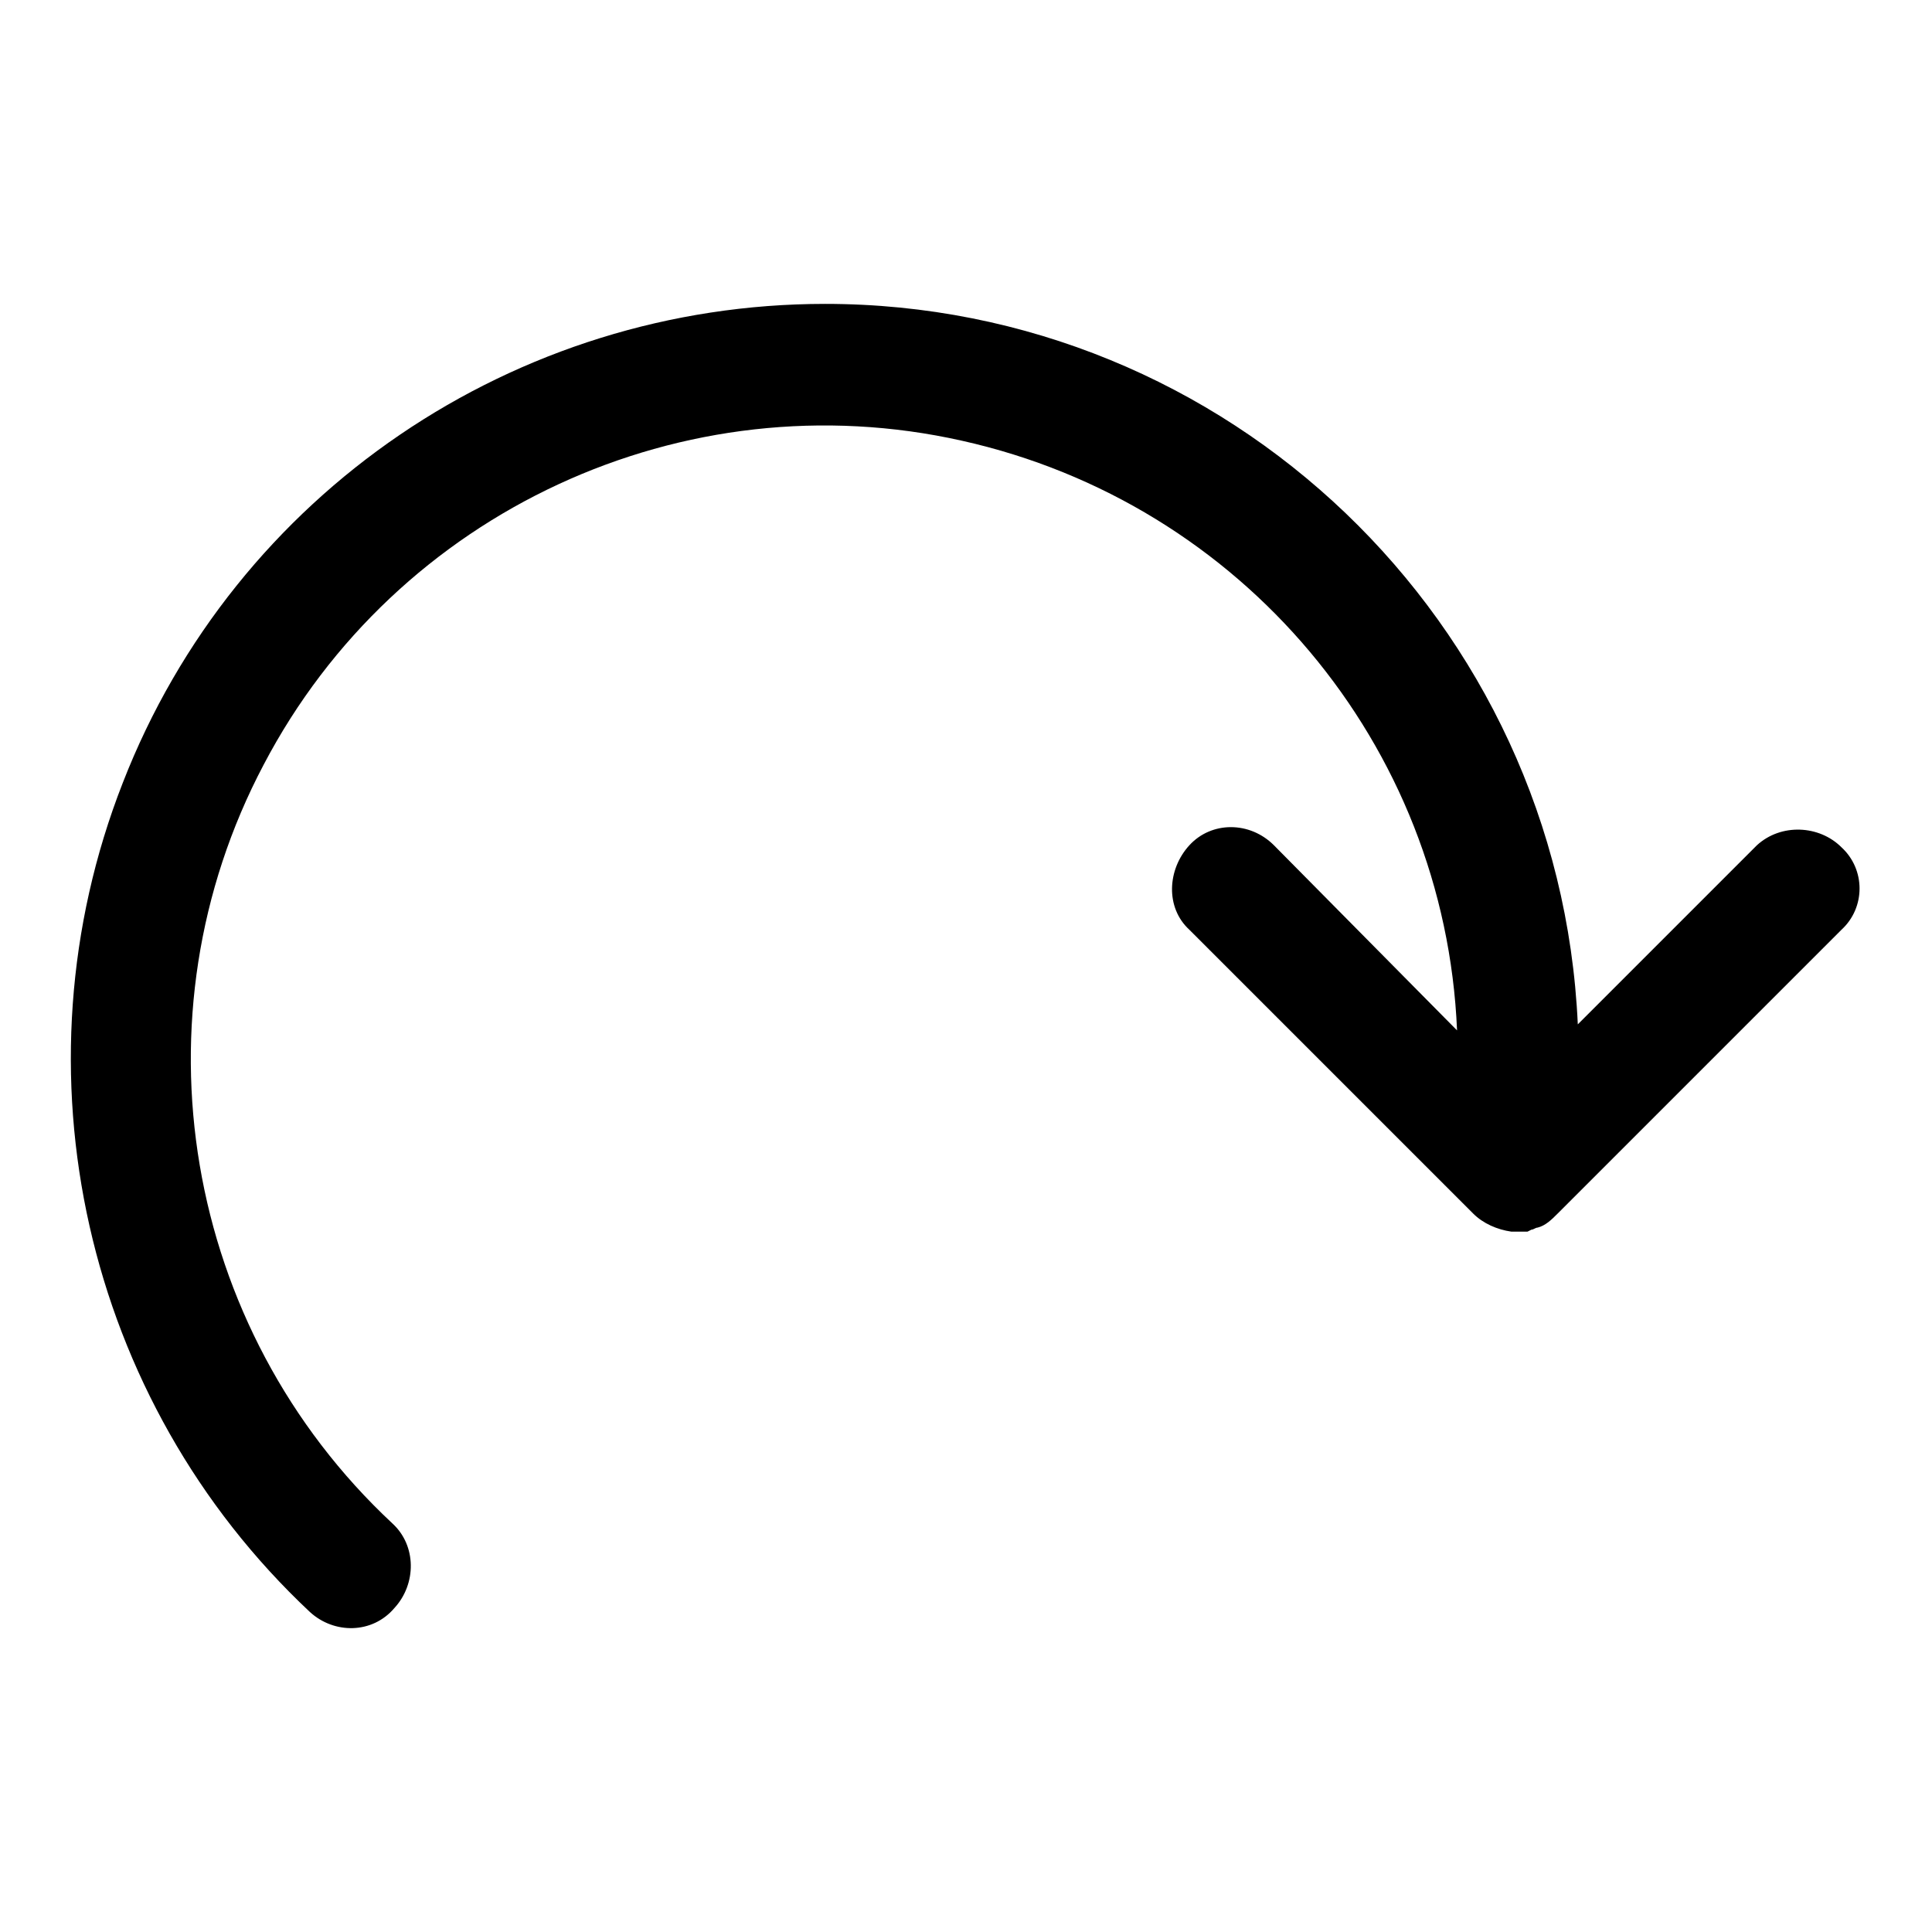 <svg overflow="hidden" xml:space="preserve" xmlns:xlink="http://www.w3.org/1999/xlink" xmlns="http://www.w3.org/2000/svg" height="96" width="96"><g transform="translate(-296 -181)"><path d="M387.5 223.1C386.4 222 384.5 221.9 383.3 223L374.4 231.9C373.5 211.9 357 196.1 337 196.1 321.6 196.1 307.7 205.5 302.1 219.9 296.5 234.2 300.2 250.6 311.4 261.1 312.6 262.2 314.5 262.2 315.6 260.9 316.7 259.7 316.7 257.8 315.5 256.7 305.1 247 302.5 231.5 309.1 219 315.7 206.4 330 199.8 343.8 202.9 357.7 206 367.8 218 368.4 232.2L359.3 223C358.1 221.8 356.2 221.8 355.1 223 354 224.2 353.9 226.1 355.1 227.2L369.2 241.3C369.7 241.8 370.4 242.1 371.1 242.2L371.3 242.2 371.6 242.2 371.9 242.2 372.1 242.1C372.2 242.1 372.3 242 372.4 242L372.4 242C372.8 241.9 373.1 241.6 373.4 241.3L387.5 227.2C388.7 226.1 388.7 224.2 387.5 223.1Z"></path></g></svg>